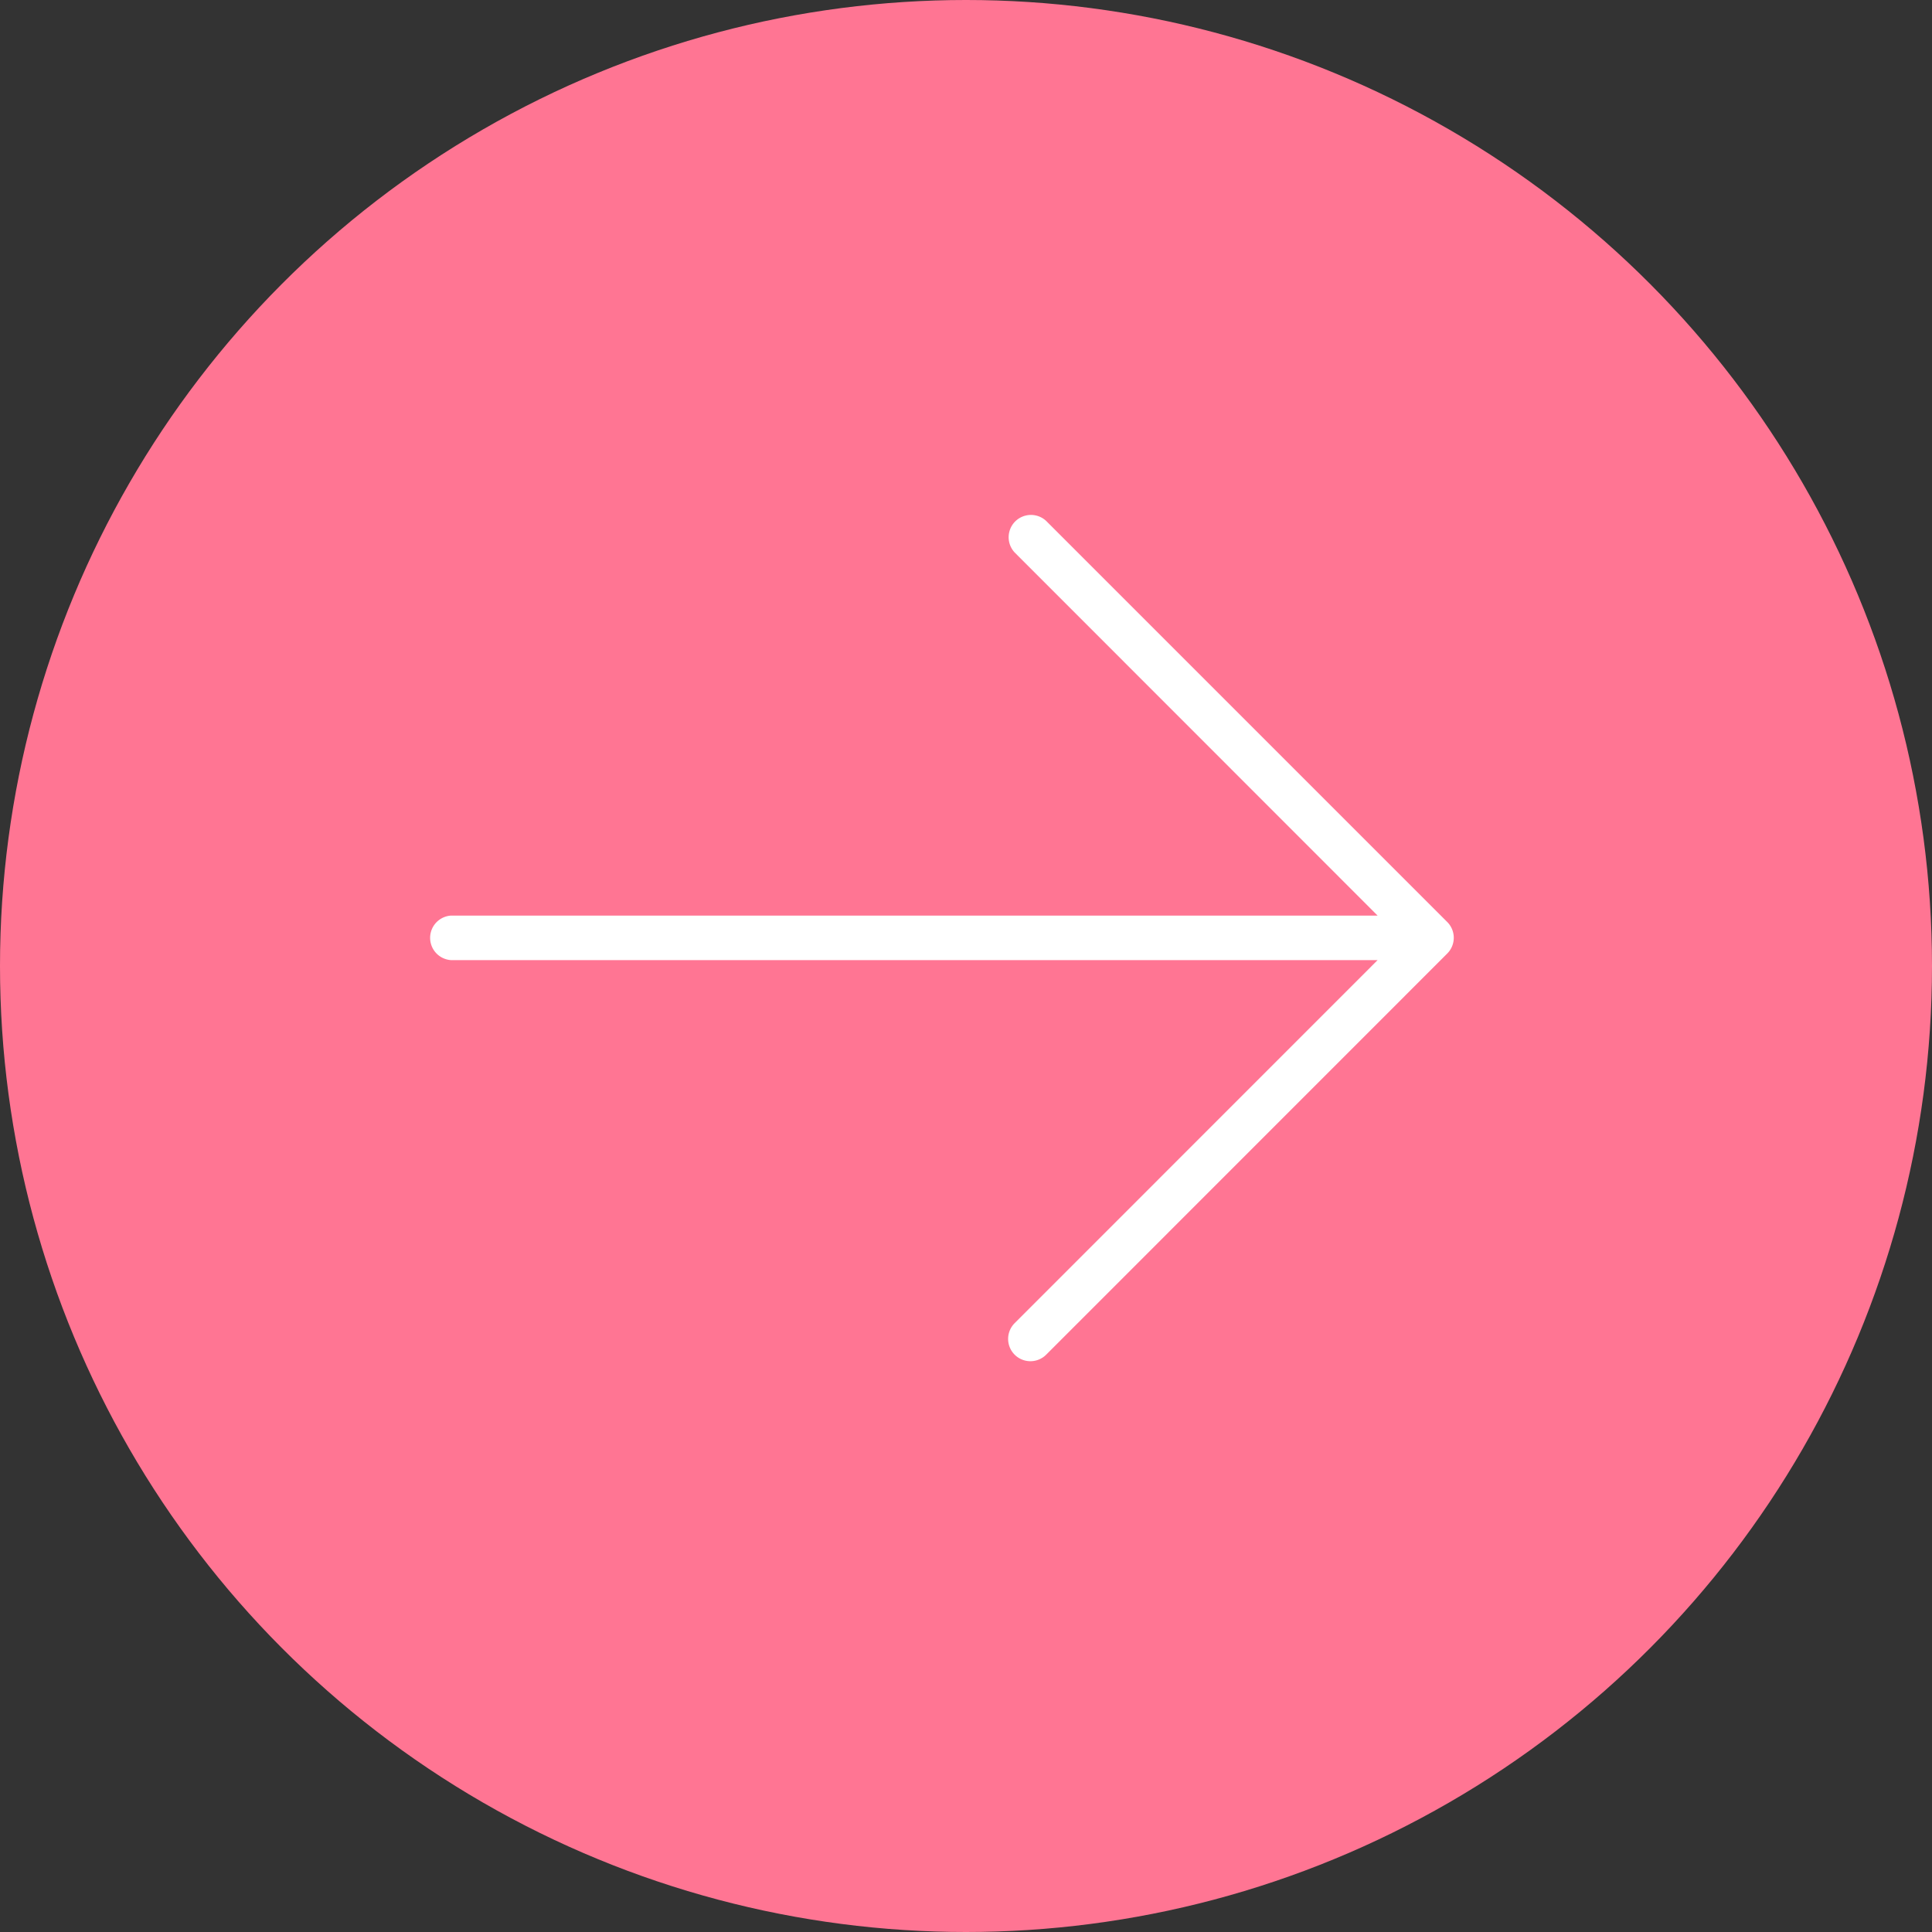 <svg xmlns="http://www.w3.org/2000/svg" width="22" height="22" viewBox="0 0 22 22">
  <rect x="0" y="0" width="22" height="22" fill="#333333" stroke="none"/>
  <g id="Group_1655" data-name="Group 1655" transform="translate(-63 -3077)">
    <circle id="Ellipse_93" data-name="Ellipse 93" cx="11" cy="11" r="11" transform="translate(63 3077)" fill="#ff7593"/>
    <path id="Path_3259" data-name="Path 3259" d="M9.568,5a.254.254,0,0,1-.359,0L5.075.867V11.418a.254.254,0,0,1-.507,0V.867L.433,5a.254.254,0,0,1-.359-.359L4.641.074A.254.254,0,0,1,5,.074L9.568,4.641a.254.254,0,0,1,0,.359Z" transform="translate(79.554 3082.858) rotate(90)" fill="#fff"/>
  </g>
</svg>
